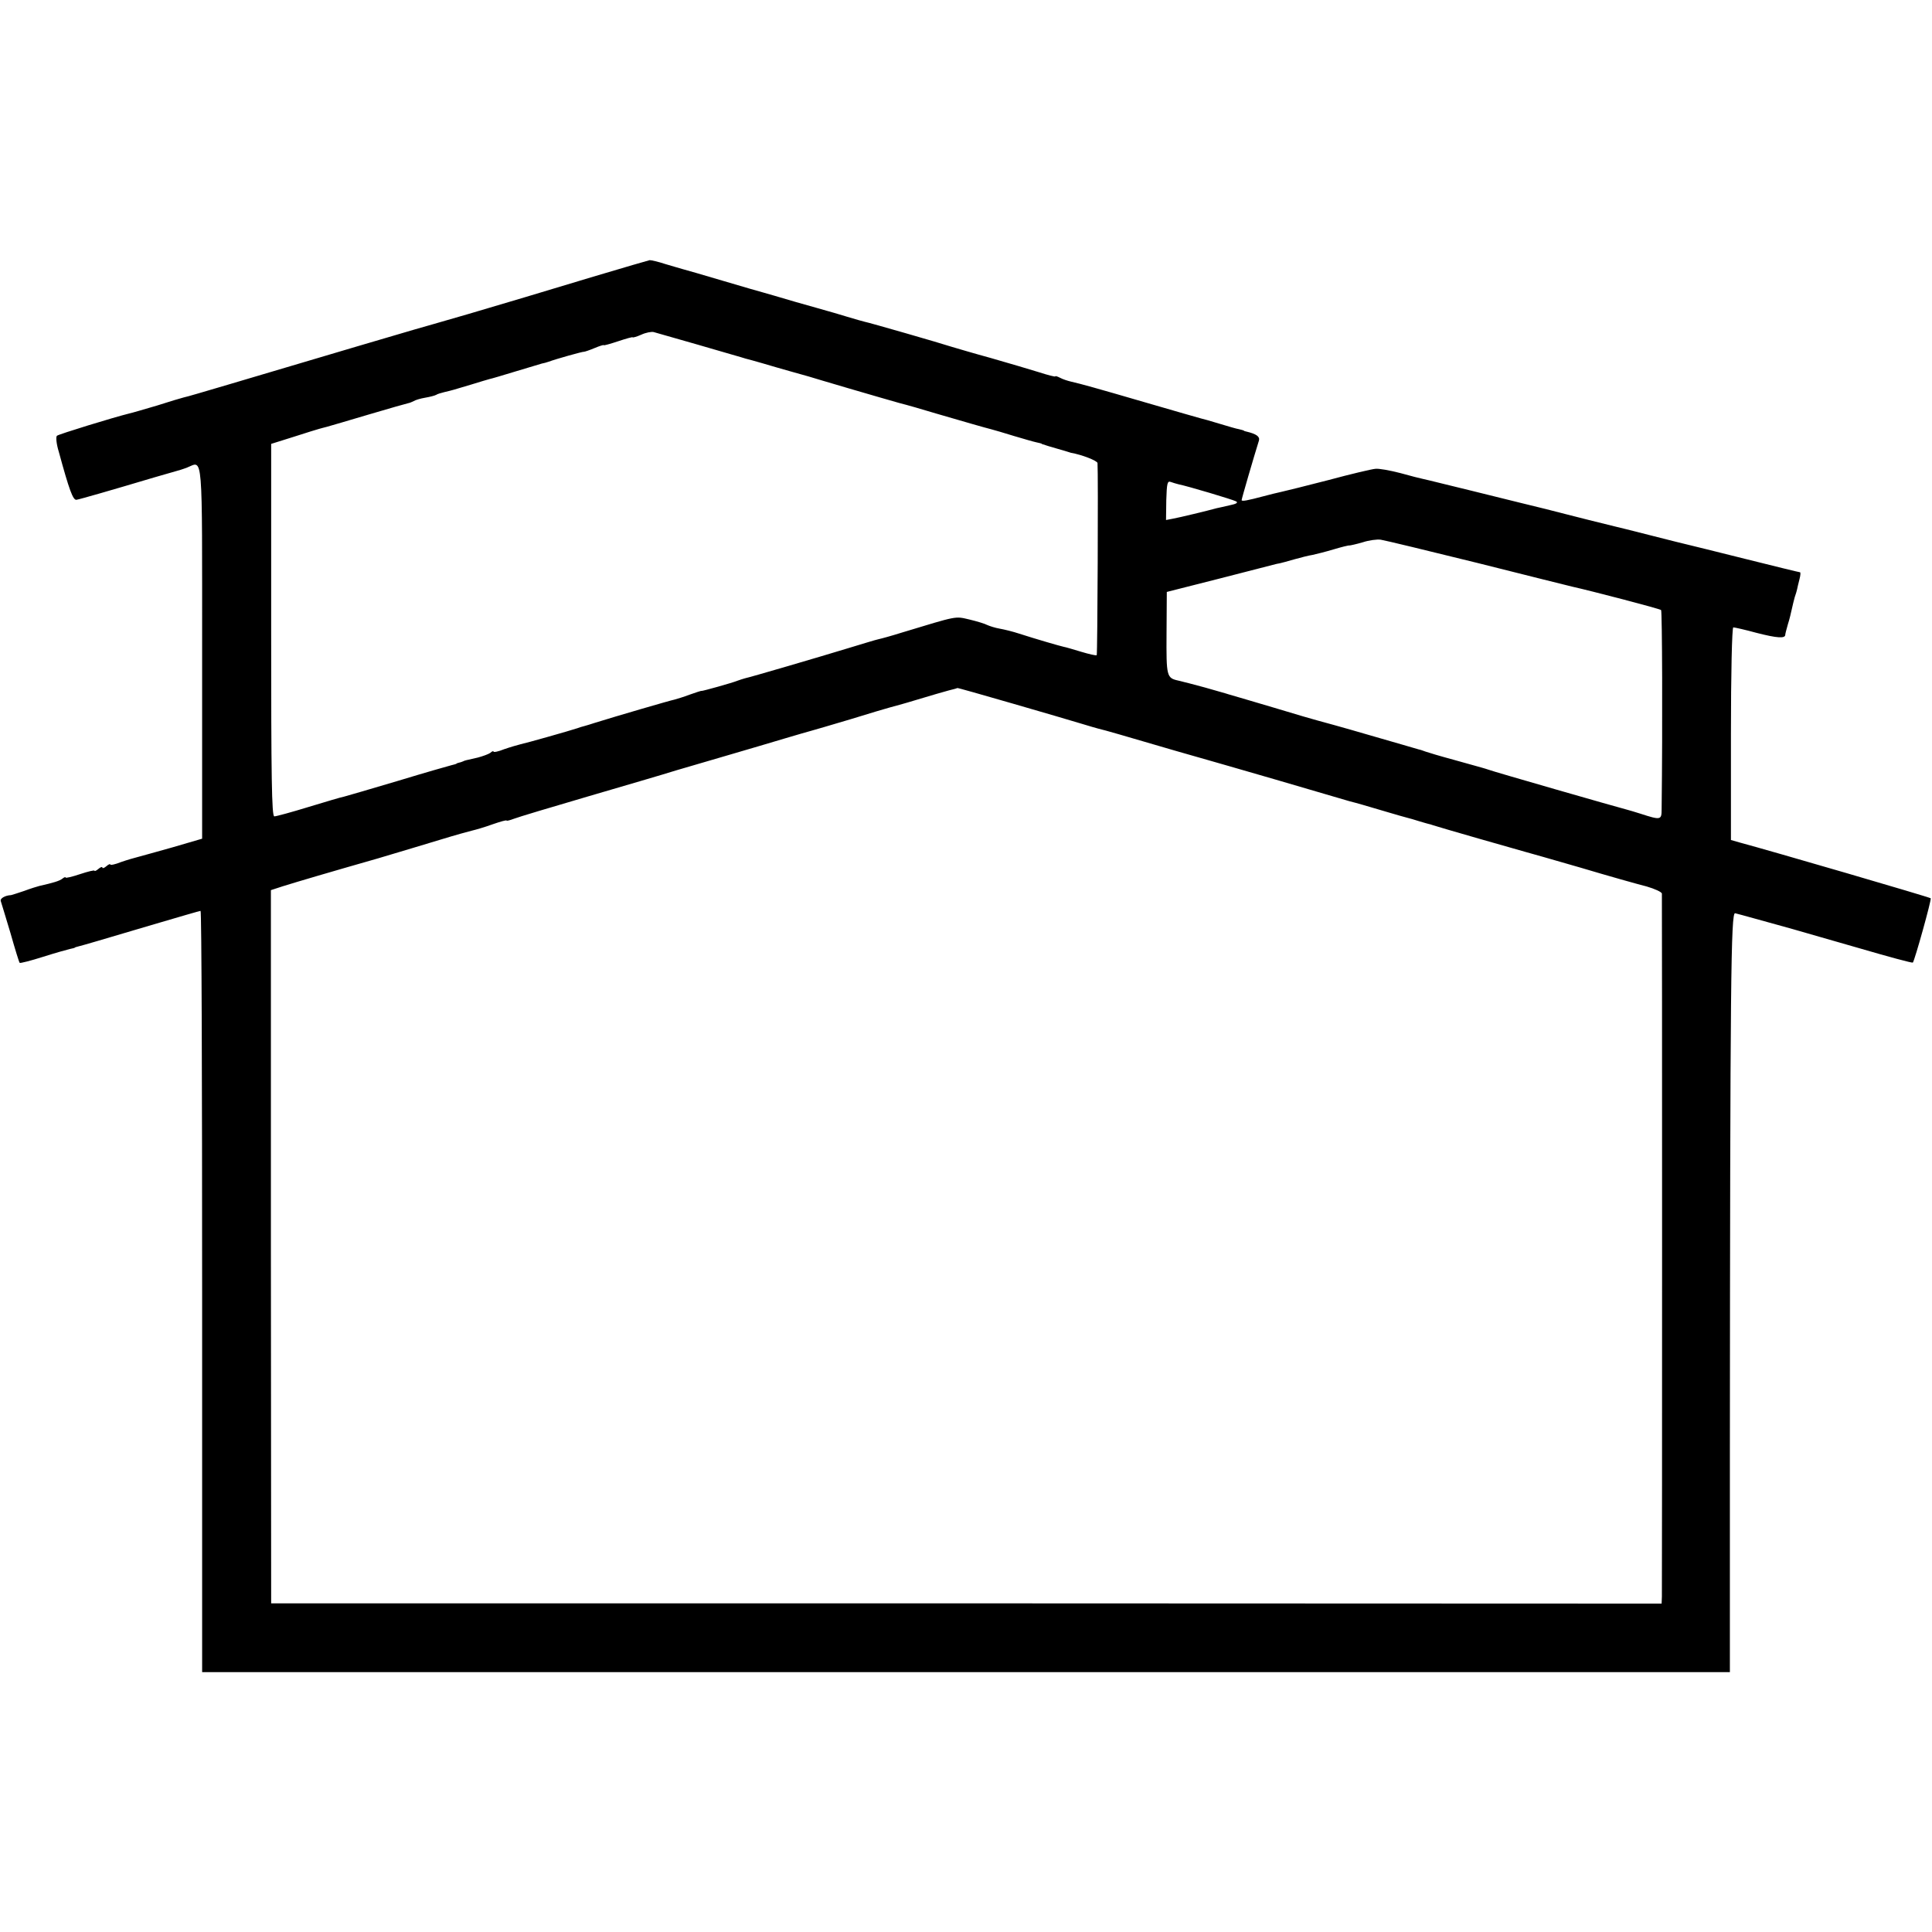 <?xml version="1.0" standalone="no"?>
<!DOCTYPE svg PUBLIC "-//W3C//DTD SVG 20010904//EN"
 "http://www.w3.org/TR/2001/REC-SVG-20010904/DTD/svg10.dtd">
<svg version="1.0" xmlns="http://www.w3.org/2000/svg"
 width="736pt" height="736pt" viewBox="0 0 736 736"
 preserveAspectRatio="xMidYMid meet">
<g transform="translate(0,736) scale(0.1,-0.1)"
fill="#000000" stroke="none">
<path d="M2270 6309 c-285 -86 -279 -84 -485 -145 -104 -30 -197 -57 -205 -59
-18 -5 -337 -99 -710 -210 -85 -25 -162 -48 -170 -49 -9 -2 -55 -16 -102 -31
-48 -14 -95 -28 -105 -30 -61 -15 -269 -79 -276 -85 -5 -4 -2 -32 7 -61 40
-147 54 -184 67 -183 13 2 128 35 299 86 36 10 72 21 80 23 8 2 28 8 43 14 61
24 57 76 57 -701 l0 -713 -113 -33 c-61 -17 -121 -34 -133 -37 -12 -3 -40 -11
-63 -19 -22 -9 -41 -13 -41 -9 0 3 -7 0 -15 -7 -8 -7 -15 -9 -15 -5 0 4 -7 2
-15 -5 -8 -7 -15 -10 -15 -7 0 3 -25 -3 -55 -13 -30 -10 -55 -16 -55 -13 0 3
-6 1 -12 -4 -11 -9 -35 -16 -88 -28 -8 -2 -34 -10 -58 -19 -23 -8 -46 -15 -50
-16 -23 -1 -43 -13 -39 -23 2 -7 19 -61 37 -122 17 -60 33 -112 35 -113 2 -2
42 8 89 23 47 15 94 28 103 30 10 2 18 4 18 5 0 1 7 3 15 5 20 5 78 22 287 84
95 28 174 51 177 51 4 0 6 -652 6 -1450 l0 -1450 2910 0 2910 0 0 838 c1 1802
4 2057 20 2053 17 -4 120 -33 218 -60 37 -11 154 -44 261 -75 106 -31 195 -55
198 -53 7 8 72 241 68 245 -3 4 -610 181 -726 212 l-35 10 0 405 c0 226 4 405
9 405 5 0 45 -9 89 -21 78 -20 109 -22 109 -7 0 4 5 22 10 40 6 18 12 44 15
58 3 14 8 34 11 45 4 11 8 25 9 30 1 6 5 22 9 38 4 15 5 27 2 27 -3 0 -97 23
-209 51 -111 28 -210 52 -218 54 -8 2 -71 17 -140 35 -69 18 -132 33 -140 35
-8 2 -52 13 -97 24 -46 12 -120 30 -165 42 -46 11 -90 22 -98 24 -8 2 -90 22
-182 45 -91 22 -174 43 -185 45 -10 2 -50 12 -89 23 -39 10 -82 18 -95 16 -13
-1 -94 -20 -179 -43 -85 -22 -166 -42 -180 -45 -14 -3 -43 -10 -65 -16 -64
-17 -85 -21 -85 -15 0 5 46 163 66 227 4 15 -10 25 -48 34 -5 1 -9 2 -10 4 -2
1 -10 3 -18 5 -8 1 -42 11 -75 21 -33 10 -64 19 -70 20 -5 1 -98 28 -205 59
-206 60 -250 72 -289 81 -13 3 -32 9 -43 15 -10 5 -18 8 -18 5 0 -2 -28 5 -62
16 -35 11 -117 35 -183 54 -66 18 -133 38 -150 43 -39 13 -317 93 -330 95 -5
1 -37 10 -70 20 -33 10 -67 20 -75 22 -8 2 -62 18 -120 34 -58 17 -112 33
-120 35 -8 2 -78 22 -155 45 -77 23 -147 43 -155 45 -8 2 -37 11 -65 19 -27 9
-54 15 -60 15 -5 -1 -98 -28 -205 -60z m395 -264 c88 -26 167 -48 175 -51 8
-2 38 -10 65 -18 67 -20 157 -45 175 -50 8 -3 78 -23 155 -46 77 -23 163 -47
190 -55 28 -7 91 -25 140 -40 120 -35 186 -54 210 -60 11 -3 50 -14 88 -26 37
-11 75 -22 85 -24 9 -2 18 -4 20 -5 1 -2 5 -3 10 -4 4 -2 27 -9 52 -16 25 -7
47 -14 50 -15 41 -7 100 -30 101 -39 3 -36 0 -728 -3 -732 -3 -2 -29 4 -59 13
-30 9 -60 18 -67 19 -14 3 -104 29 -169 50 -24 8 -57 16 -74 19 -18 3 -39 10
-48 14 -9 5 -39 14 -68 21 -56 13 -43 15 -258 -50 -38 -12 -78 -23 -88 -25
-10 -2 -62 -18 -115 -34 -108 -33 -374 -111 -394 -115 -7 -2 -20 -6 -28 -9
-19 -8 -134 -40 -137 -39 -2 1 -22 -6 -45 -14 -24 -9 -50 -17 -58 -19 -16 -3
-225 -64 -305 -89 -27 -9 -50 -15 -50 -15 0 0 -7 -2 -15 -5 -30 -10 -196 -57
-216 -61 -12 -3 -40 -11 -63 -19 -22 -9 -41 -13 -41 -9 0 3 -6 1 -12 -5 -7 -5
-29 -13 -48 -18 -49 -11 -49 -11 -55 -14 -3 -1 -9 -4 -15 -5 -5 -1 -11 -3 -12
-5 -2 -1 -10 -3 -18 -5 -8 -2 -100 -28 -205 -60 -104 -31 -197 -58 -205 -60
-8 -1 -68 -19 -134 -39 -65 -20 -124 -36 -131 -36 -10 0 -12 151 -12 710 l0
709 86 27 c47 15 91 29 96 30 6 2 19 5 30 8 11 3 83 24 160 47 77 23 145 42
150 43 6 1 15 5 21 8 6 4 26 10 44 13 18 3 37 8 42 11 4 3 18 7 30 10 30 7 33
8 103 29 33 10 65 20 70 21 6 1 50 14 99 29 49 15 94 28 100 30 6 1 18 4 26 7
30 11 130 39 135 38 3 0 21 6 40 14 19 8 35 13 35 11 0 -2 25 5 55 15 30 10
55 17 55 15 0 -2 15 2 33 10 17 8 39 12 47 10 8 -2 87 -25 175 -50z m1825
-530 c35 -7 206 -58 219 -65 9 -5 0 -10 -25 -15 -22 -5 -43 -10 -49 -11 -32
-9 -144 -36 -167 -40 l-26 -5 1 76 c2 63 4 74 17 69 8 -3 22 -7 30 -9z m1140
-300 c190 -48 352 -88 360 -90 72 -16 333 -84 338 -89 4 -5 6 -429 2 -759 0
-41 -3 -42 -80 -17 -19 6 -42 13 -50 15 -32 8 -516 147 -530 153 -18 6 -12 4
-130 37 -52 14 -102 29 -110 32 -8 3 -19 7 -25 8 -5 2 -91 26 -190 55 -99 29
-187 53 -195 55 -8 2 -85 24 -170 50 -85 25 -162 48 -170 50 -8 3 -49 14 -90
26 -41 11 -86 23 -100 26 -46 10 -47 15 -46 180 l1 158 205 52 c113 29 207 53
210 54 3 1 10 2 15 3 6 1 30 8 55 15 25 7 56 15 70 17 14 3 50 12 80 21 30 9
58 16 61 15 3 0 26 5 50 12 24 8 55 12 69 10 14 -2 180 -42 370 -89z m-1773
-535 c115 -33 233 -68 263 -77 30 -9 60 -18 65 -19 6 -1 42 -11 80 -22 142
-42 320 -93 335 -97 8 -2 125 -36 260 -75 135 -40 261 -76 280 -82 35 -9 52
-14 150 -43 30 -9 62 -18 70 -20 8 -2 30 -8 48 -14 18 -5 33 -10 35 -10 1 0 9
-2 17 -5 17 -6 327 -95 350 -101 8 -2 103 -29 210 -60 107 -32 221 -64 253
-72 31 -9 57 -21 58 -27 1 -15 1 -2643 0 -2678 l-1 -27 -2649 1 -2648 0 -1
1358 0 1359 46 15 c58 18 173 52 362 106 80 24 188 56 240 72 52 16 106 31
119 34 13 3 48 13 78 24 29 10 53 17 53 14 0 -2 12 1 28 7 15 6 142 44 282 85
140 41 291 85 335 99 44 13 136 40 205 60 69 20 163 48 210 62 47 14 92 27
100 29 8 2 76 22 150 44 74 23 142 43 150 45 8 2 56 15 105 30 50 15 104 31
120 35 17 4 31 8 32 9 1 1 96 -26 210 -59z"/>
</g>
</svg>
